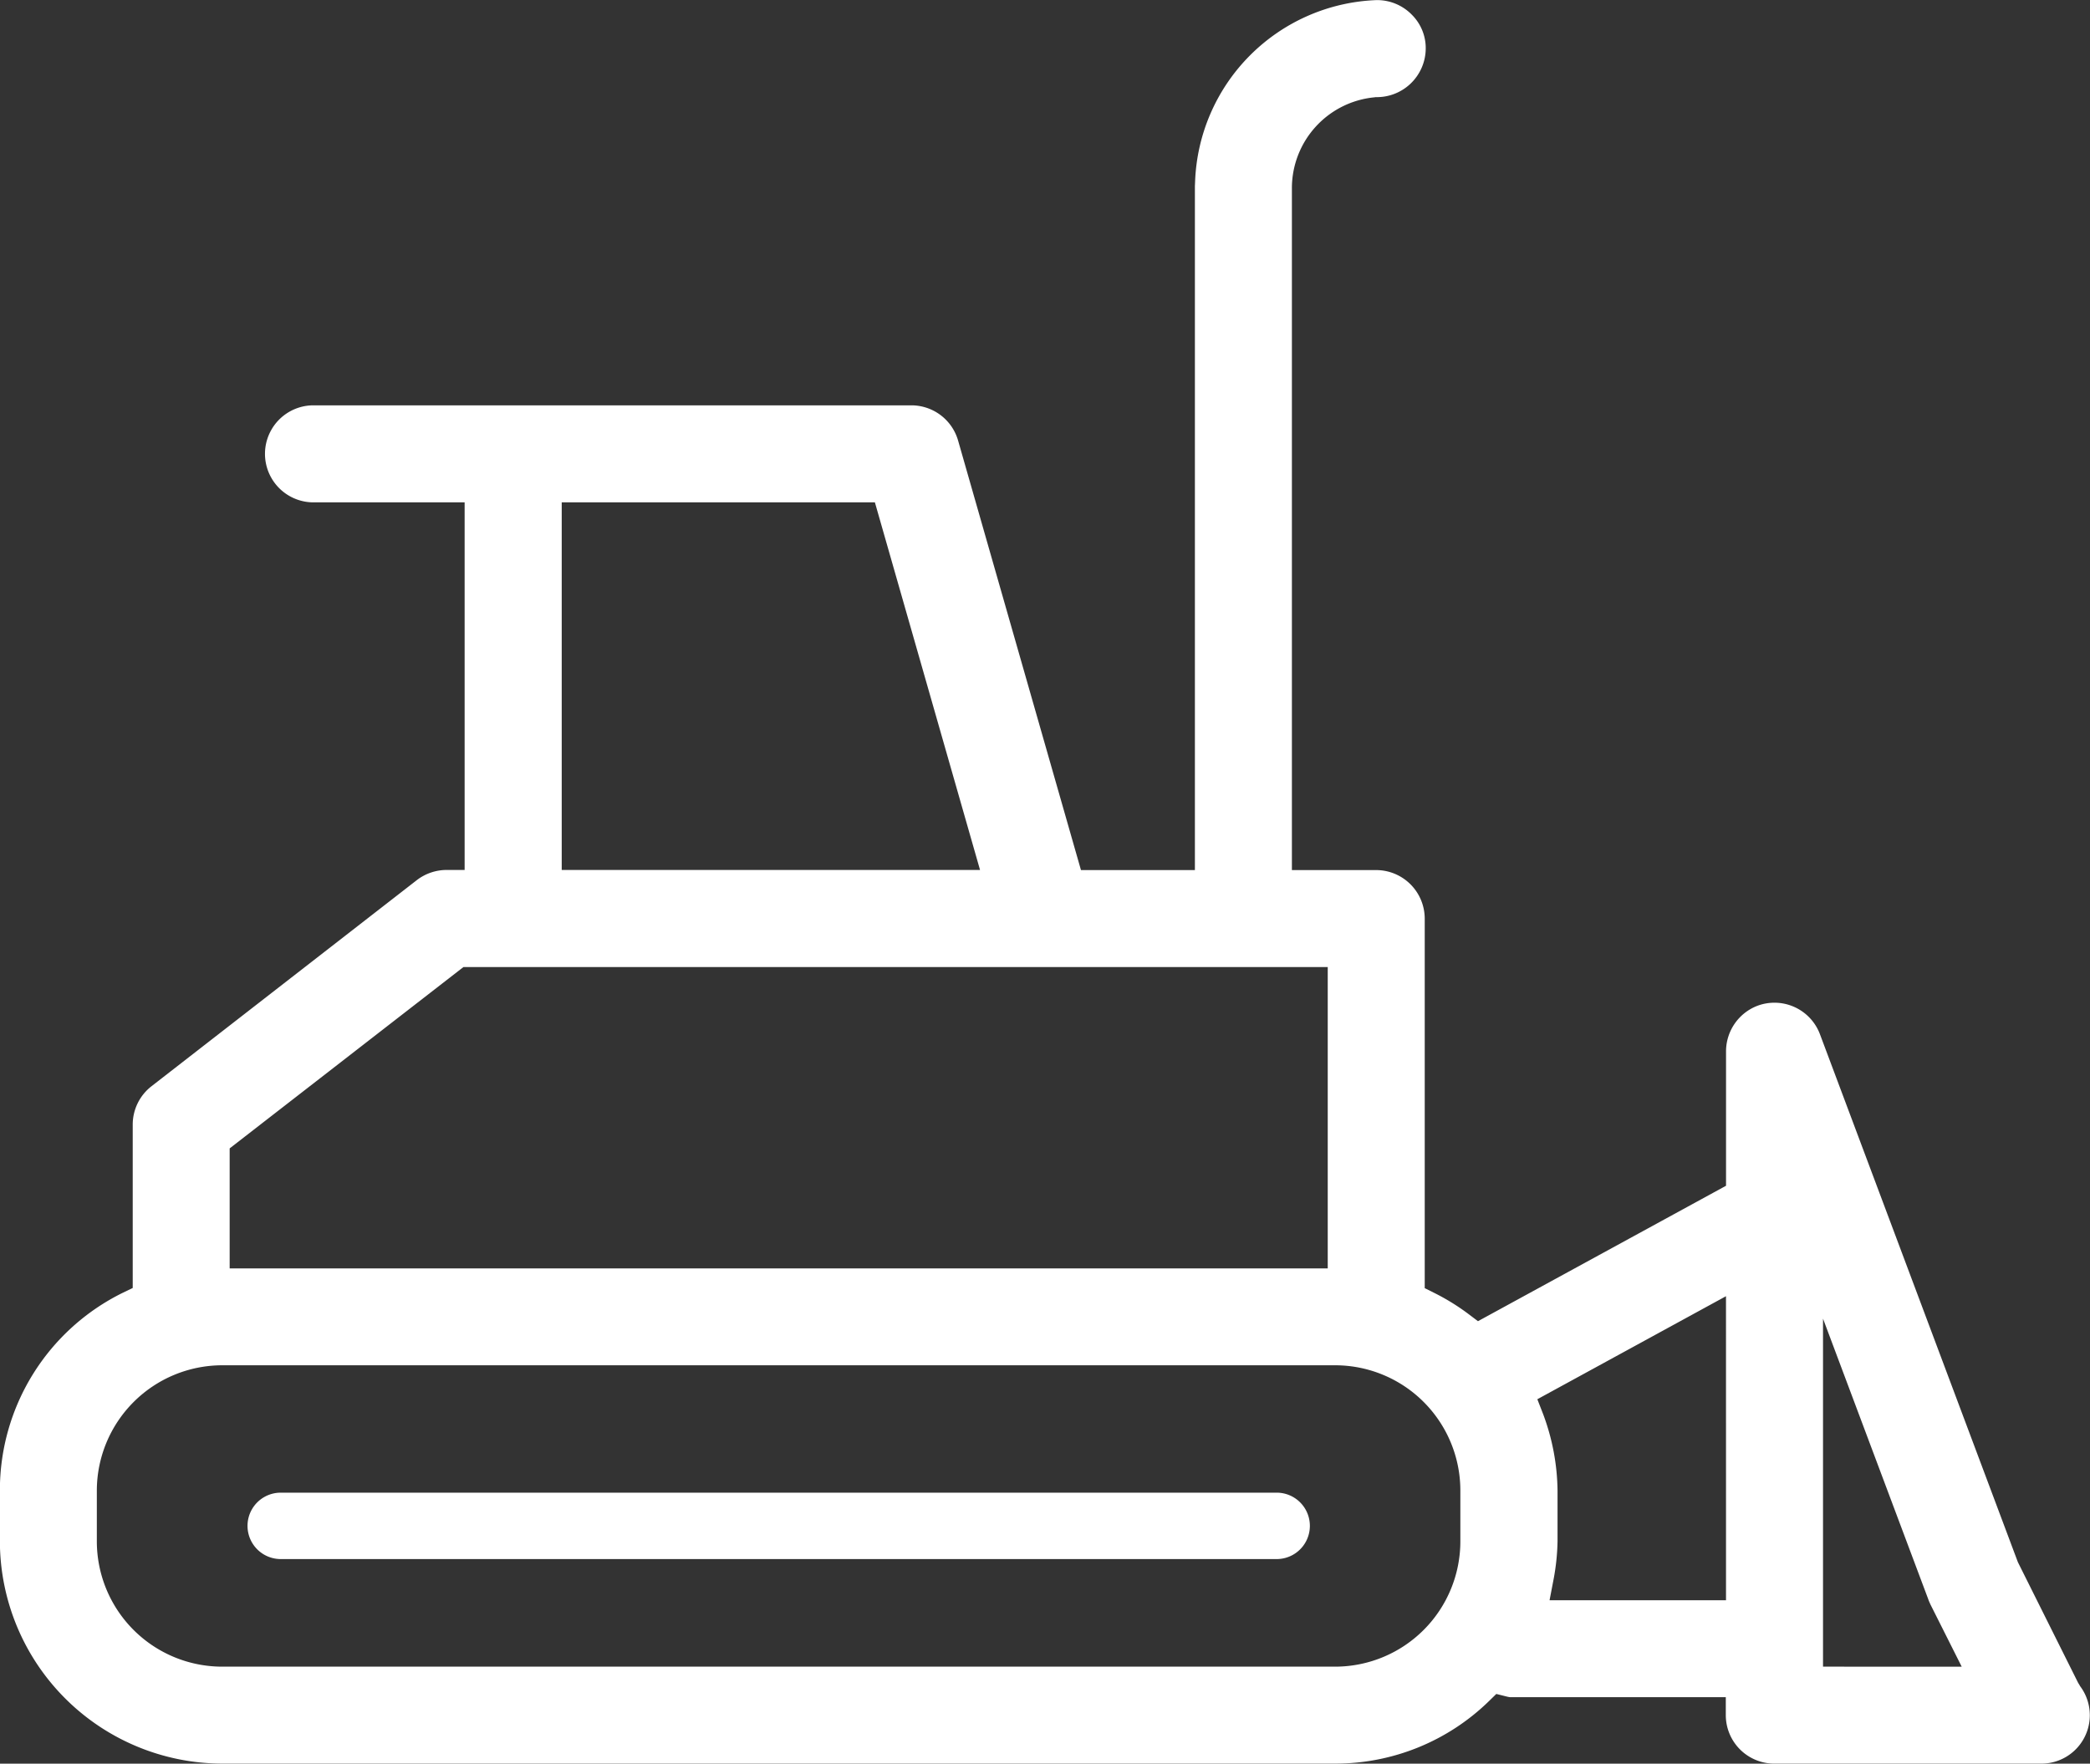 <svg id="zemni-prace" xmlns="http://www.w3.org/2000/svg" width="97.791" height="82.521" viewBox="0 0 97.791 82.521">
  <rect x="0" y="0" width="97.791" height="82.521" fill="#333333" stroke="none"/>
  <g id="Group_610" data-name="Group 610" transform="translate(0 0)">
    <path id="Path_5" data-name="Path 5" d="M643.989,398.993l-.084-.137-2.818-5.644-9.261-24.7a2.275,2.275,0,0,0-2.925-1.333,2.286,2.286,0,0,0-1.47,2.125V375.6l-11.607,6.337-.434-.328a10.392,10.392,0,0,0-1.6-.99l-.457-.228V363.1a2.275,2.275,0,0,0-2.27-2.27h-3.945v-31.9a4.27,4.27,0,0,1,3.869-4.257l.046-.008h.046a2.288,2.288,0,0,0,2.3-2.232,2.2,2.2,0,0,0-.64-1.615,2.27,2.27,0,0,0-1.592-.693h-.076a8.822,8.822,0,0,0-8.484,8.53l-.008.175v32h-5.331l-5.75-20.1a2.276,2.276,0,0,0-2.178-1.645h-28a2.27,2.27,0,0,0-.046,4.539h7.136v17.2h-.838a2.3,2.3,0,0,0-1.394.472l-12.422,9.65a2.274,2.274,0,0,0-.876,1.79v7.647l-.472.228a10.29,10.29,0,0,0-5.743,9.238v2.4a10.421,10.421,0,0,0,10.388,10.388h52.094a10.285,10.285,0,0,0,7.2-2.932l.335-.327.457.114a1.406,1.406,0,0,0,.19.038h10.091v.838a2.27,2.27,0,0,0,2.27,2.27h12.49a2.264,2.264,0,0,0,1.8-3.648Zm-71.036-55.369h14.653l4.92,17.2H572.953Zm-15.537,30.228,10.937-8.484h40.442v14.1H557.416ZM615,392.252a5.864,5.864,0,0,1-5.842,5.849h-52.1a5.867,5.867,0,0,1-5.857-5.849v-2.4A5.872,5.872,0,0,1,557.058,384h52.094A5.861,5.861,0,0,1,615,389.853Zm12.43,2.742h-8.256l.19-.99a10.519,10.519,0,0,0,.183-1.759v-2.391a10.506,10.506,0,0,0-.678-3.58l-.267-.685,8.827-4.821Zm4.539,3.107V381.818l4.928,13.138c.023.076.061.145.091.221l1.47,2.925Z" transform="translate(-546.67 -320.12)" fill="#fff"/>
  </g>
  <path id="Path_6" data-name="Path 6" d="M610.031,411.82h-46.6a1.553,1.553,0,0,0,0,3.107h46.6a1.553,1.553,0,1,0,0-3.107Z" transform="translate(-550.296 -341.98)" fill="#fff"/>
</svg>
